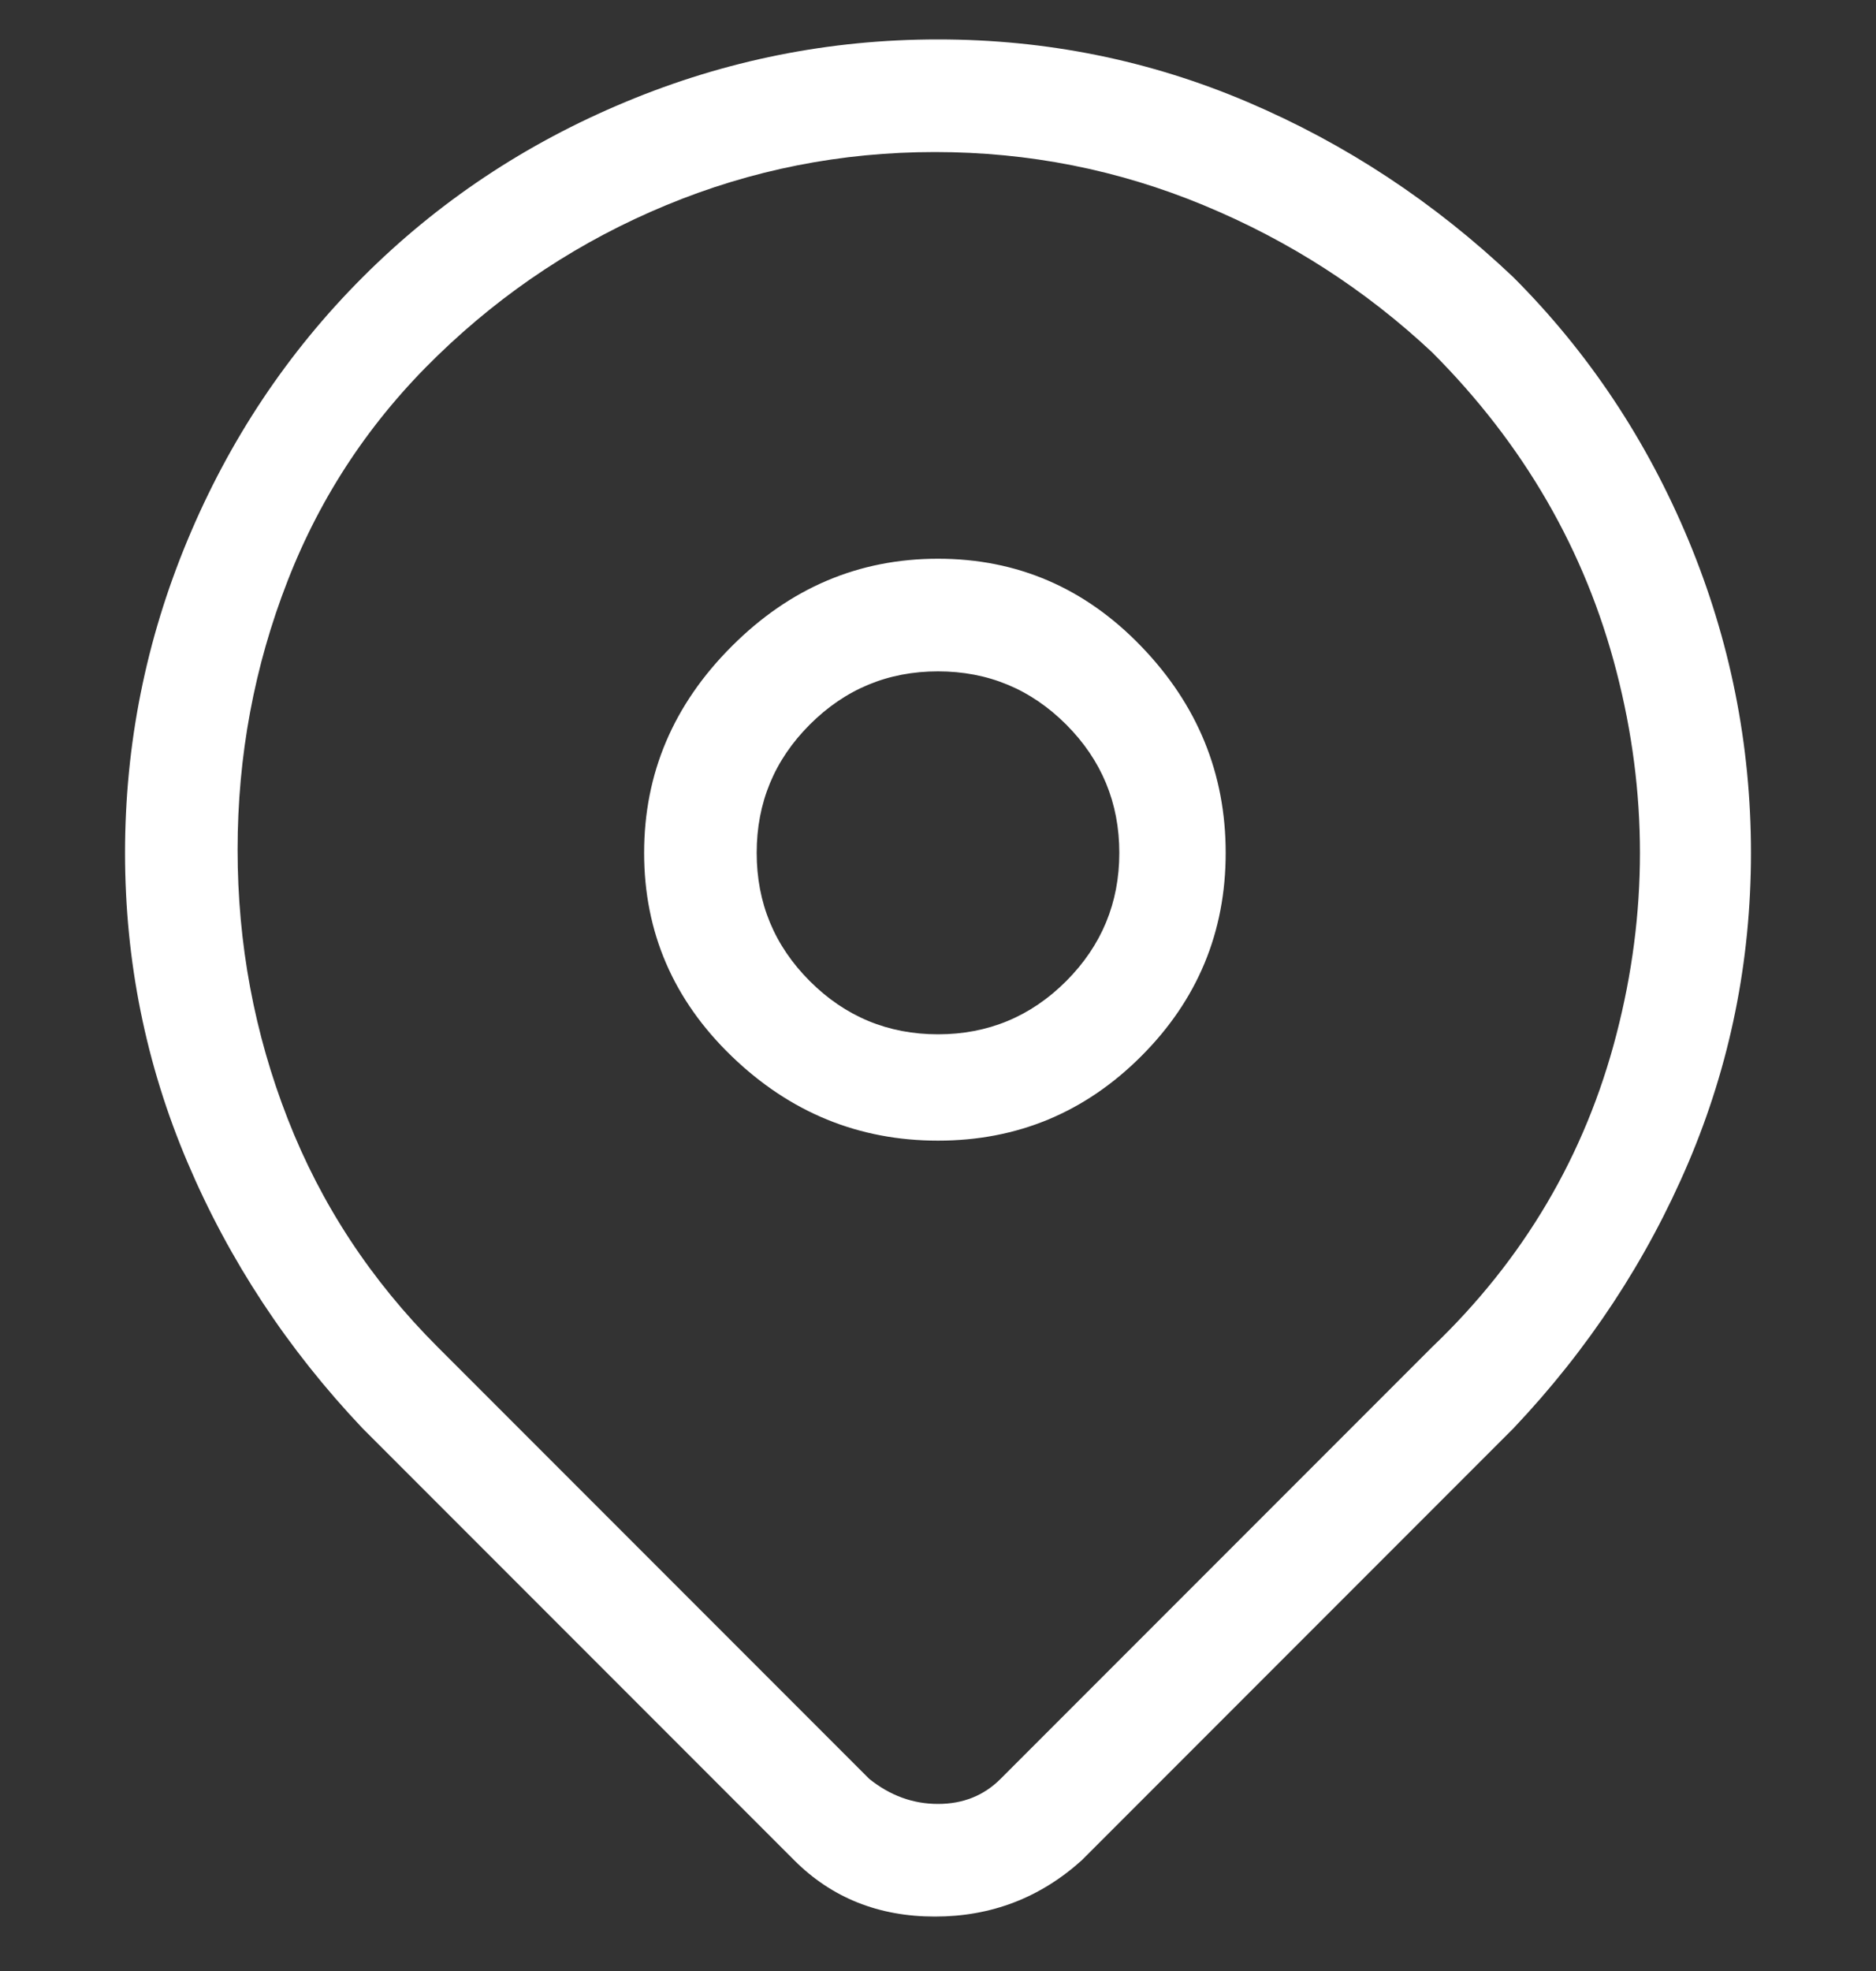 <svg width="20" height="21" viewBox="0 0 20 21" fill="none" xmlns="http://www.w3.org/2000/svg">
<rect x="0" y="0" width="20" height="21" fill="#333333" stroke="none"/>
<g clip-path="url(#clip0_16085_545)">
<path d="M16.133 2.953C15.289 2.153 14.344 1.531 13.3 1.087C12.255 0.642 11.155 0.42 10 0.42C8.844 0.42 7.733 0.642 6.667 1.087C5.6 1.531 4.667 2.153 3.867 2.953C3.067 3.753 2.444 4.687 2 5.753C1.555 6.82 1.333 7.931 1.333 9.087C1.333 10.242 1.555 11.342 2 12.387C2.444 13.431 3.067 14.376 3.867 15.22L8.467 19.82C8.867 20.22 9.367 20.42 9.967 20.42C10.567 20.42 11.089 20.22 11.533 19.82L16.133 15.22C16.933 14.376 17.555 13.431 18 12.387C18.444 11.342 18.667 10.242 18.667 9.087C18.667 7.931 18.444 6.82 18 5.753C17.555 4.687 16.933 3.753 16.133 2.953ZM15.267 14.353L10.667 18.953C10.489 19.131 10.267 19.22 10 19.22C9.733 19.22 9.489 19.131 9.267 18.953L4.667 14.353C3.955 13.642 3.422 12.831 3.067 11.92C2.711 11.009 2.533 10.053 2.533 9.053C2.533 8.053 2.711 7.098 3.067 6.187C3.422 5.275 3.955 4.475 4.667 3.787C5.378 3.098 6.189 2.564 7.1 2.187C8.011 1.809 8.967 1.62 9.967 1.62C10.967 1.62 11.922 1.809 12.833 2.187C13.744 2.564 14.556 3.087 15.267 3.753C16.244 4.731 16.9 5.864 17.233 7.153C17.567 8.442 17.567 9.731 17.233 11.02C16.9 12.309 16.244 13.42 15.267 14.353ZM10 5.953C9.155 5.953 8.422 6.264 7.8 6.887C7.178 7.509 6.867 8.242 6.867 9.087C6.867 9.931 7.178 10.653 7.8 11.253C8.422 11.853 9.155 12.153 10 12.153C10.844 12.153 11.567 11.853 12.167 11.253C12.767 10.653 13.067 9.931 13.067 9.087C13.067 8.242 12.767 7.509 12.167 6.887C11.567 6.264 10.844 5.953 10 5.953ZM10 11.02C9.467 11.02 9.011 10.831 8.633 10.453C8.255 10.075 8.067 9.62 8.067 9.087C8.067 8.553 8.255 8.098 8.633 7.72C9.011 7.342 9.467 7.153 10 7.153C10.533 7.153 10.989 7.342 11.367 7.72C11.744 8.098 11.933 8.553 11.933 9.087C11.933 9.62 11.744 10.075 11.367 10.453C10.989 10.831 10.533 11.02 10 11.02Z" fill="white"/>
</g>
<defs>
<clipPath id="clip0_16085_545">
<rect width="20" height="20" fill="white" transform="matrix(1 0 0 -1 0 20.42)"/>
</clipPath>
</defs>
</svg>
